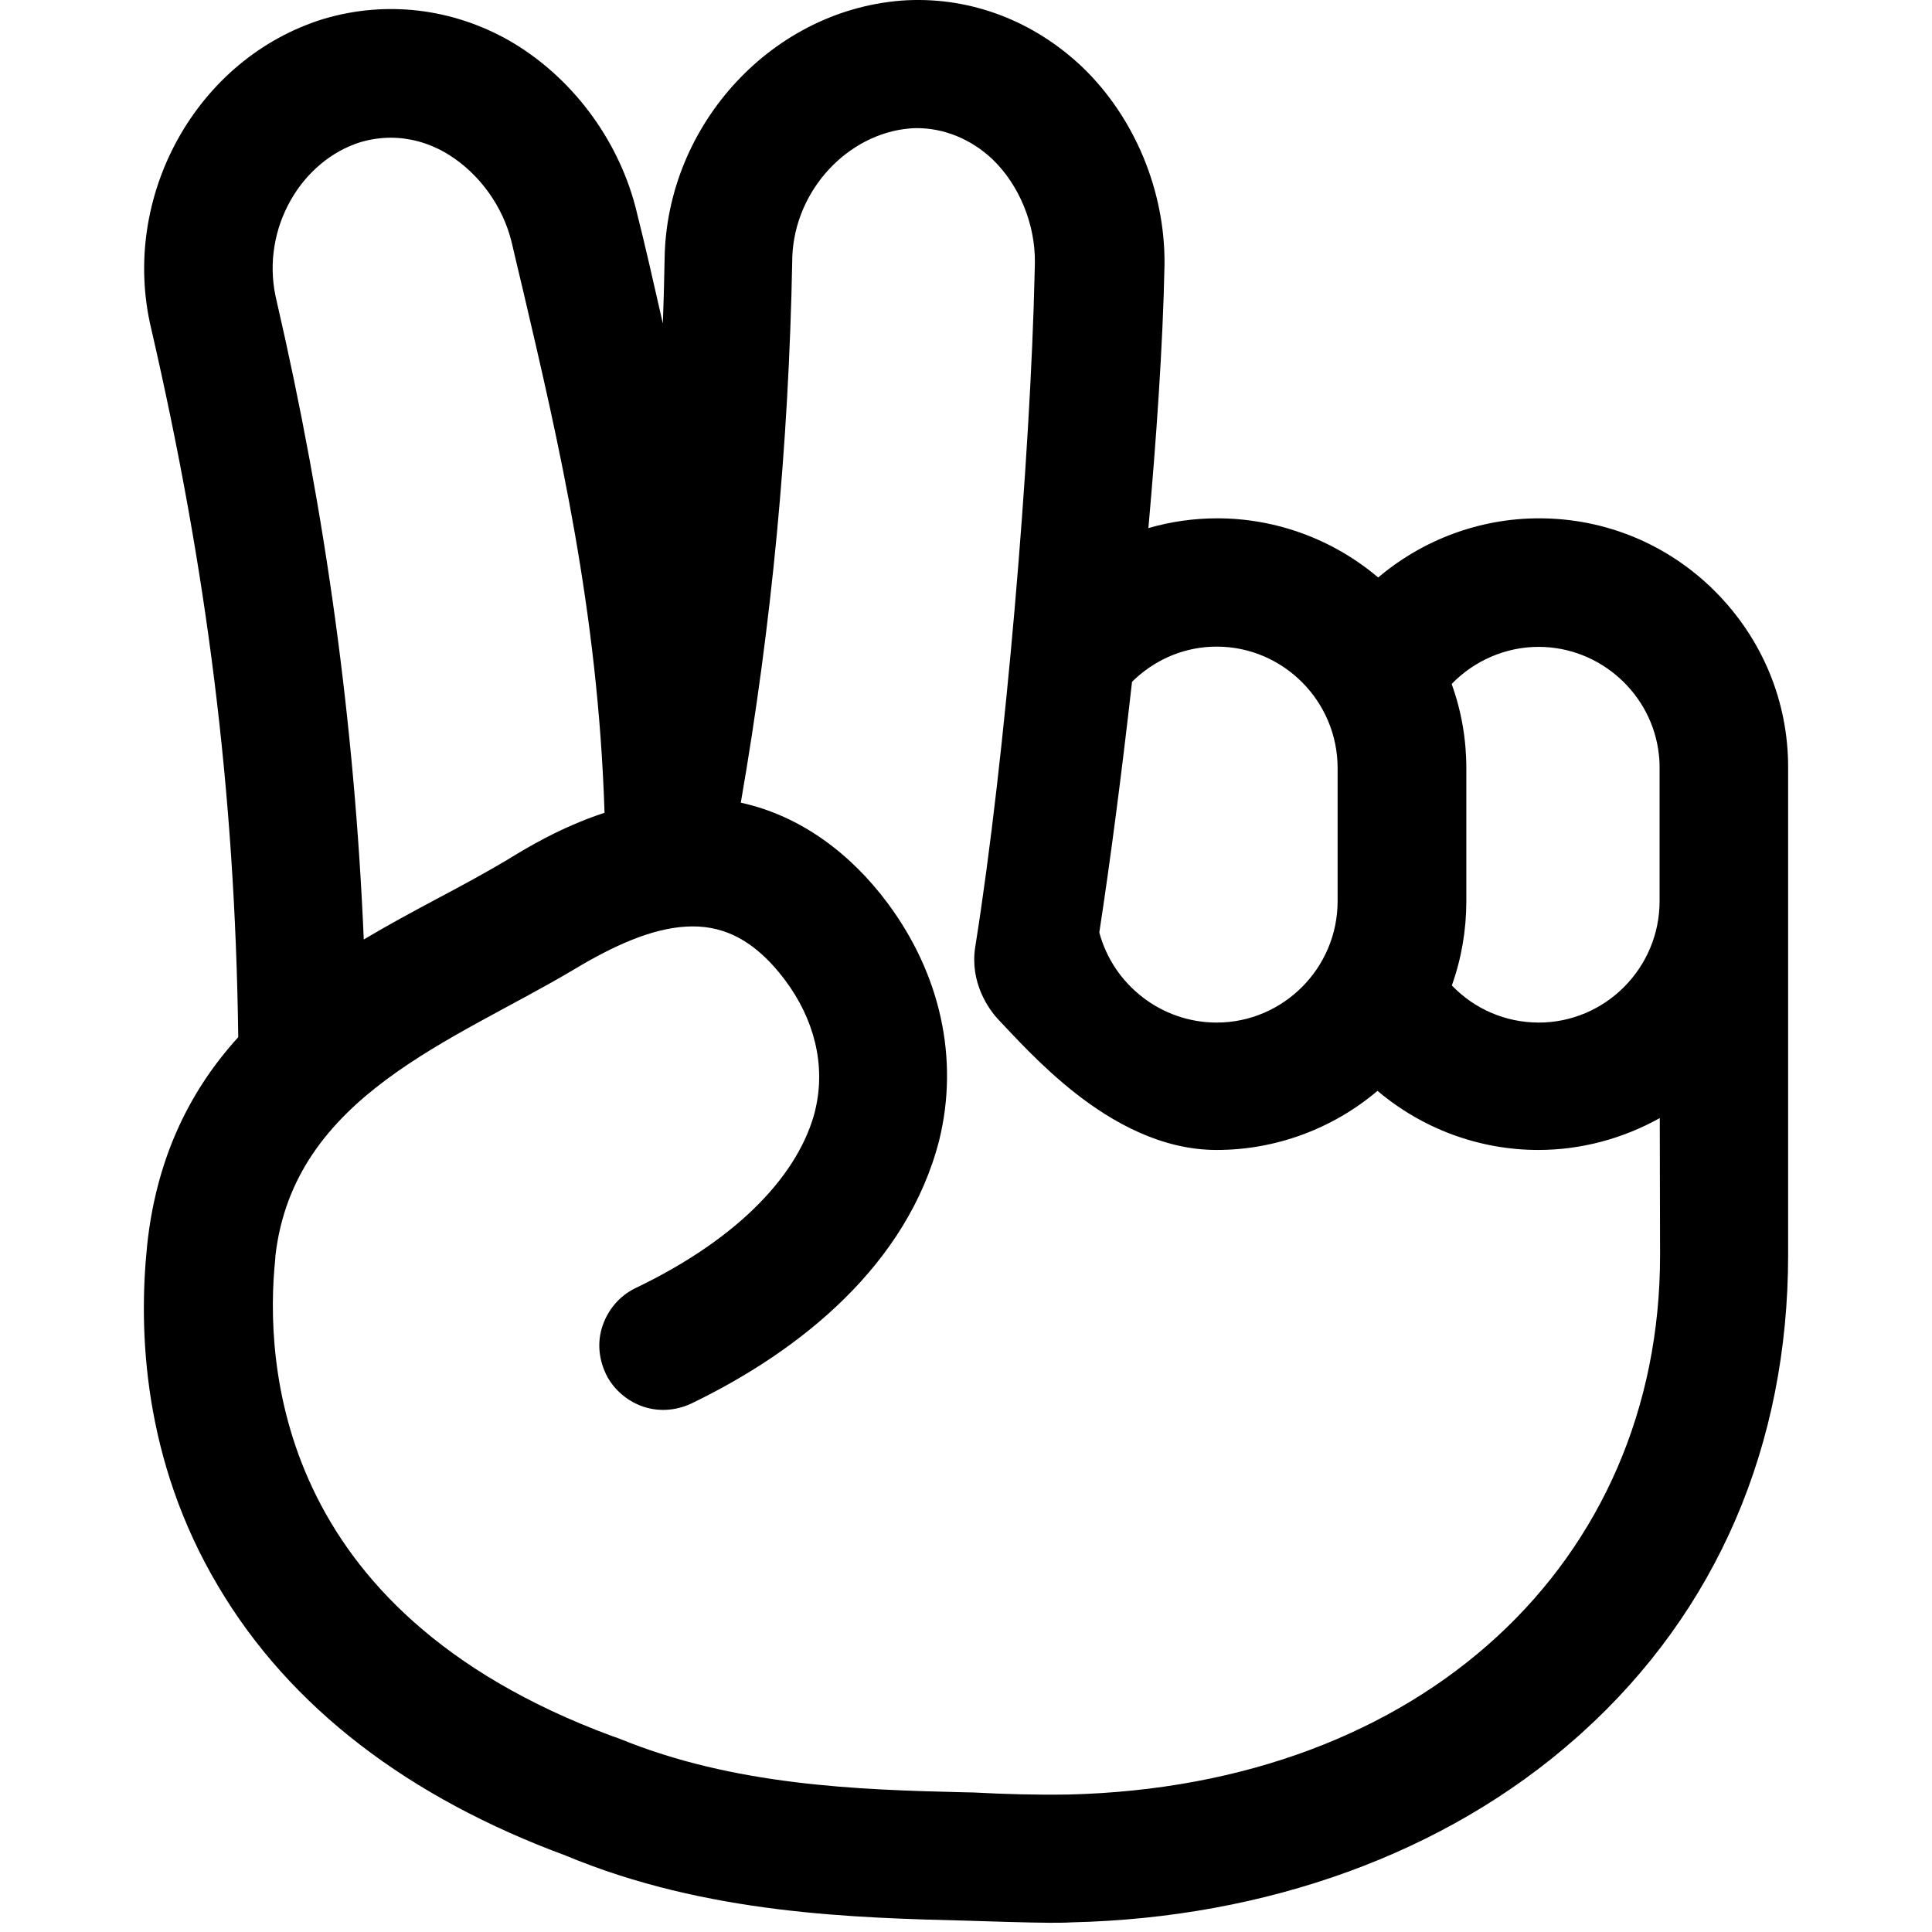 <svg width="32" height="32" viewBox="0 0 32 32" fill="none" xmlns="http://www.w3.org/2000/svg">
<path fill-rule="evenodd" clip-rule="evenodd" d="M17.928 1.112L17.932 1.116C18.797 1.95 19.297 3.164 19.288 4.371L19.288 4.38C19.262 5.73 19.147 7.333 19.021 8.747C19.389 8.64 19.773 8.585 20.162 8.585C21.148 8.585 22.09 8.941 22.827 9.565C23.564 8.941 24.506 8.585 25.492 8.585C26.595 8.585 27.634 9.018 28.412 9.8C29.187 10.58 29.621 11.615 29.617 12.721L29.617 20.783C29.617 23.93 28.44 26.679 26.2 28.702L26.098 28.793C23.942 30.698 20.975 31.766 17.754 31.84L17.76 31.84C17.62 31.848 17.485 31.847 17.371 31.847C17.114 31.847 16.251 31.821 16.062 31.814L16.071 31.814C14.172 31.766 11.707 31.71 9.367 30.733L9.383 30.739C6.772 29.777 4.805 28.286 3.615 26.275C2.366 24.177 2.291 22.037 2.437 20.628L2.437 20.626C2.58 19.284 3.072 18.14 3.946 17.179C3.894 13.091 3.425 9.438 2.503 5.437L2.504 5.442C1.986 3.269 3.243 0.965 5.363 0.312L5.367 0.311L5.371 0.31C6.397 0.008 7.487 0.136 8.432 0.671L8.437 0.674C9.451 1.259 10.221 2.276 10.523 3.418C10.686 4.062 10.832 4.711 10.979 5.359C10.992 5.003 11.002 4.646 11.008 4.286C11.039 2.055 12.815 0.125 15.022 0.004L15.024 0.004L15.027 0.004C16.103 -0.046 17.132 0.356 17.928 1.112ZM15.181 2.122L15.118 2.124L15.063 2.128C14.046 2.217 13.166 3.142 13.123 4.252L13.122 4.314L13.122 4.32C13.063 7.384 12.785 10.328 12.27 13.295C13.27 13.512 14.103 14.152 14.705 14.963C15.574 16.134 15.89 17.533 15.555 18.891C15.028 20.938 13.275 22.368 11.444 23.25C11.18 23.371 10.884 23.388 10.611 23.283C10.381 23.193 10.185 23.026 10.063 22.811C9.92 22.544 9.882 22.241 9.983 21.951C10.069 21.702 10.254 21.465 10.528 21.334C12.267 20.5 13.246 19.423 13.504 18.386L13.502 18.39C13.687 17.626 13.472 16.863 13.009 16.242C12.449 15.492 11.893 15.319 11.372 15.347C10.785 15.378 10.148 15.672 9.499 16.062L9.496 16.064C7.499 17.25 4.869 18.153 4.562 20.797C4.562 20.816 4.561 20.835 4.559 20.854C4.47 21.707 4.475 23.167 5.182 24.659C5.878 26.13 7.29 27.703 10.143 28.757L10.153 28.761C10.158 28.762 10.162 28.764 10.167 28.765L10.212 28.78C10.226 28.785 10.24 28.79 10.255 28.796C12.153 29.574 14.201 29.645 15.975 29.686L16.122 29.689L16.143 29.69C16.652 29.717 17.165 29.731 17.674 29.723L17.696 29.723C23.564 29.581 27.496 25.867 27.496 20.791L27.491 18.519C26.881 18.859 26.188 19.047 25.481 19.047C24.495 19.047 23.553 18.692 22.816 18.068C22.079 18.692 21.137 19.047 20.151 19.047C19.223 19.047 18.415 18.576 17.829 18.12C17.236 17.658 16.762 17.122 16.547 16.899C16.367 16.712 16.061 16.263 16.153 15.684C16.654 12.548 17.069 7.555 17.137 4.515L17.141 4.342C17.146 3.704 16.878 3.061 16.438 2.637L16.44 2.639C16.076 2.296 15.627 2.121 15.181 2.122ZM25.484 10.714C24.938 10.714 24.415 10.944 24.044 11.329C24.206 11.777 24.287 12.245 24.287 12.725V14.926C24.287 15.401 24.207 15.875 24.047 16.322C24.422 16.713 24.936 16.936 25.486 16.937C26.586 16.937 27.488 16.035 27.488 14.926V12.751C27.488 12.678 27.488 12.635 27.485 12.595L27.483 12.575L27.483 12.564L27.477 12.506C27.372 11.499 26.507 10.714 25.484 10.714ZM20.151 10.71C19.651 10.71 19.174 10.9 18.802 11.243L18.75 11.293L18.749 11.302C18.576 12.83 18.391 14.251 18.208 15.445C18.442 16.317 19.241 16.937 20.151 16.937C21.253 16.937 22.155 16.035 22.155 14.926V12.722C22.155 11.612 21.253 10.71 20.151 10.71ZM6.473 2.281C6.309 2.281 6.14 2.305 5.976 2.353L5.981 2.351C4.987 2.657 4.33 3.782 4.563 4.901L4.577 4.963C4.578 4.965 4.578 4.966 4.578 4.968C5.395 8.503 5.873 11.982 6.025 15.561C6.425 15.322 6.841 15.098 7.265 14.872C7.648 14.669 8.029 14.463 8.401 14.242C8.689 14.065 9.273 13.705 10.013 13.462C9.906 10.112 9.253 7.326 8.662 4.804C8.6 4.539 8.534 4.275 8.474 4.01C8.33 3.416 7.938 2.878 7.435 2.564L7.375 2.528C7.089 2.363 6.778 2.281 6.473 2.281Z" fill="black"/>
</svg>
